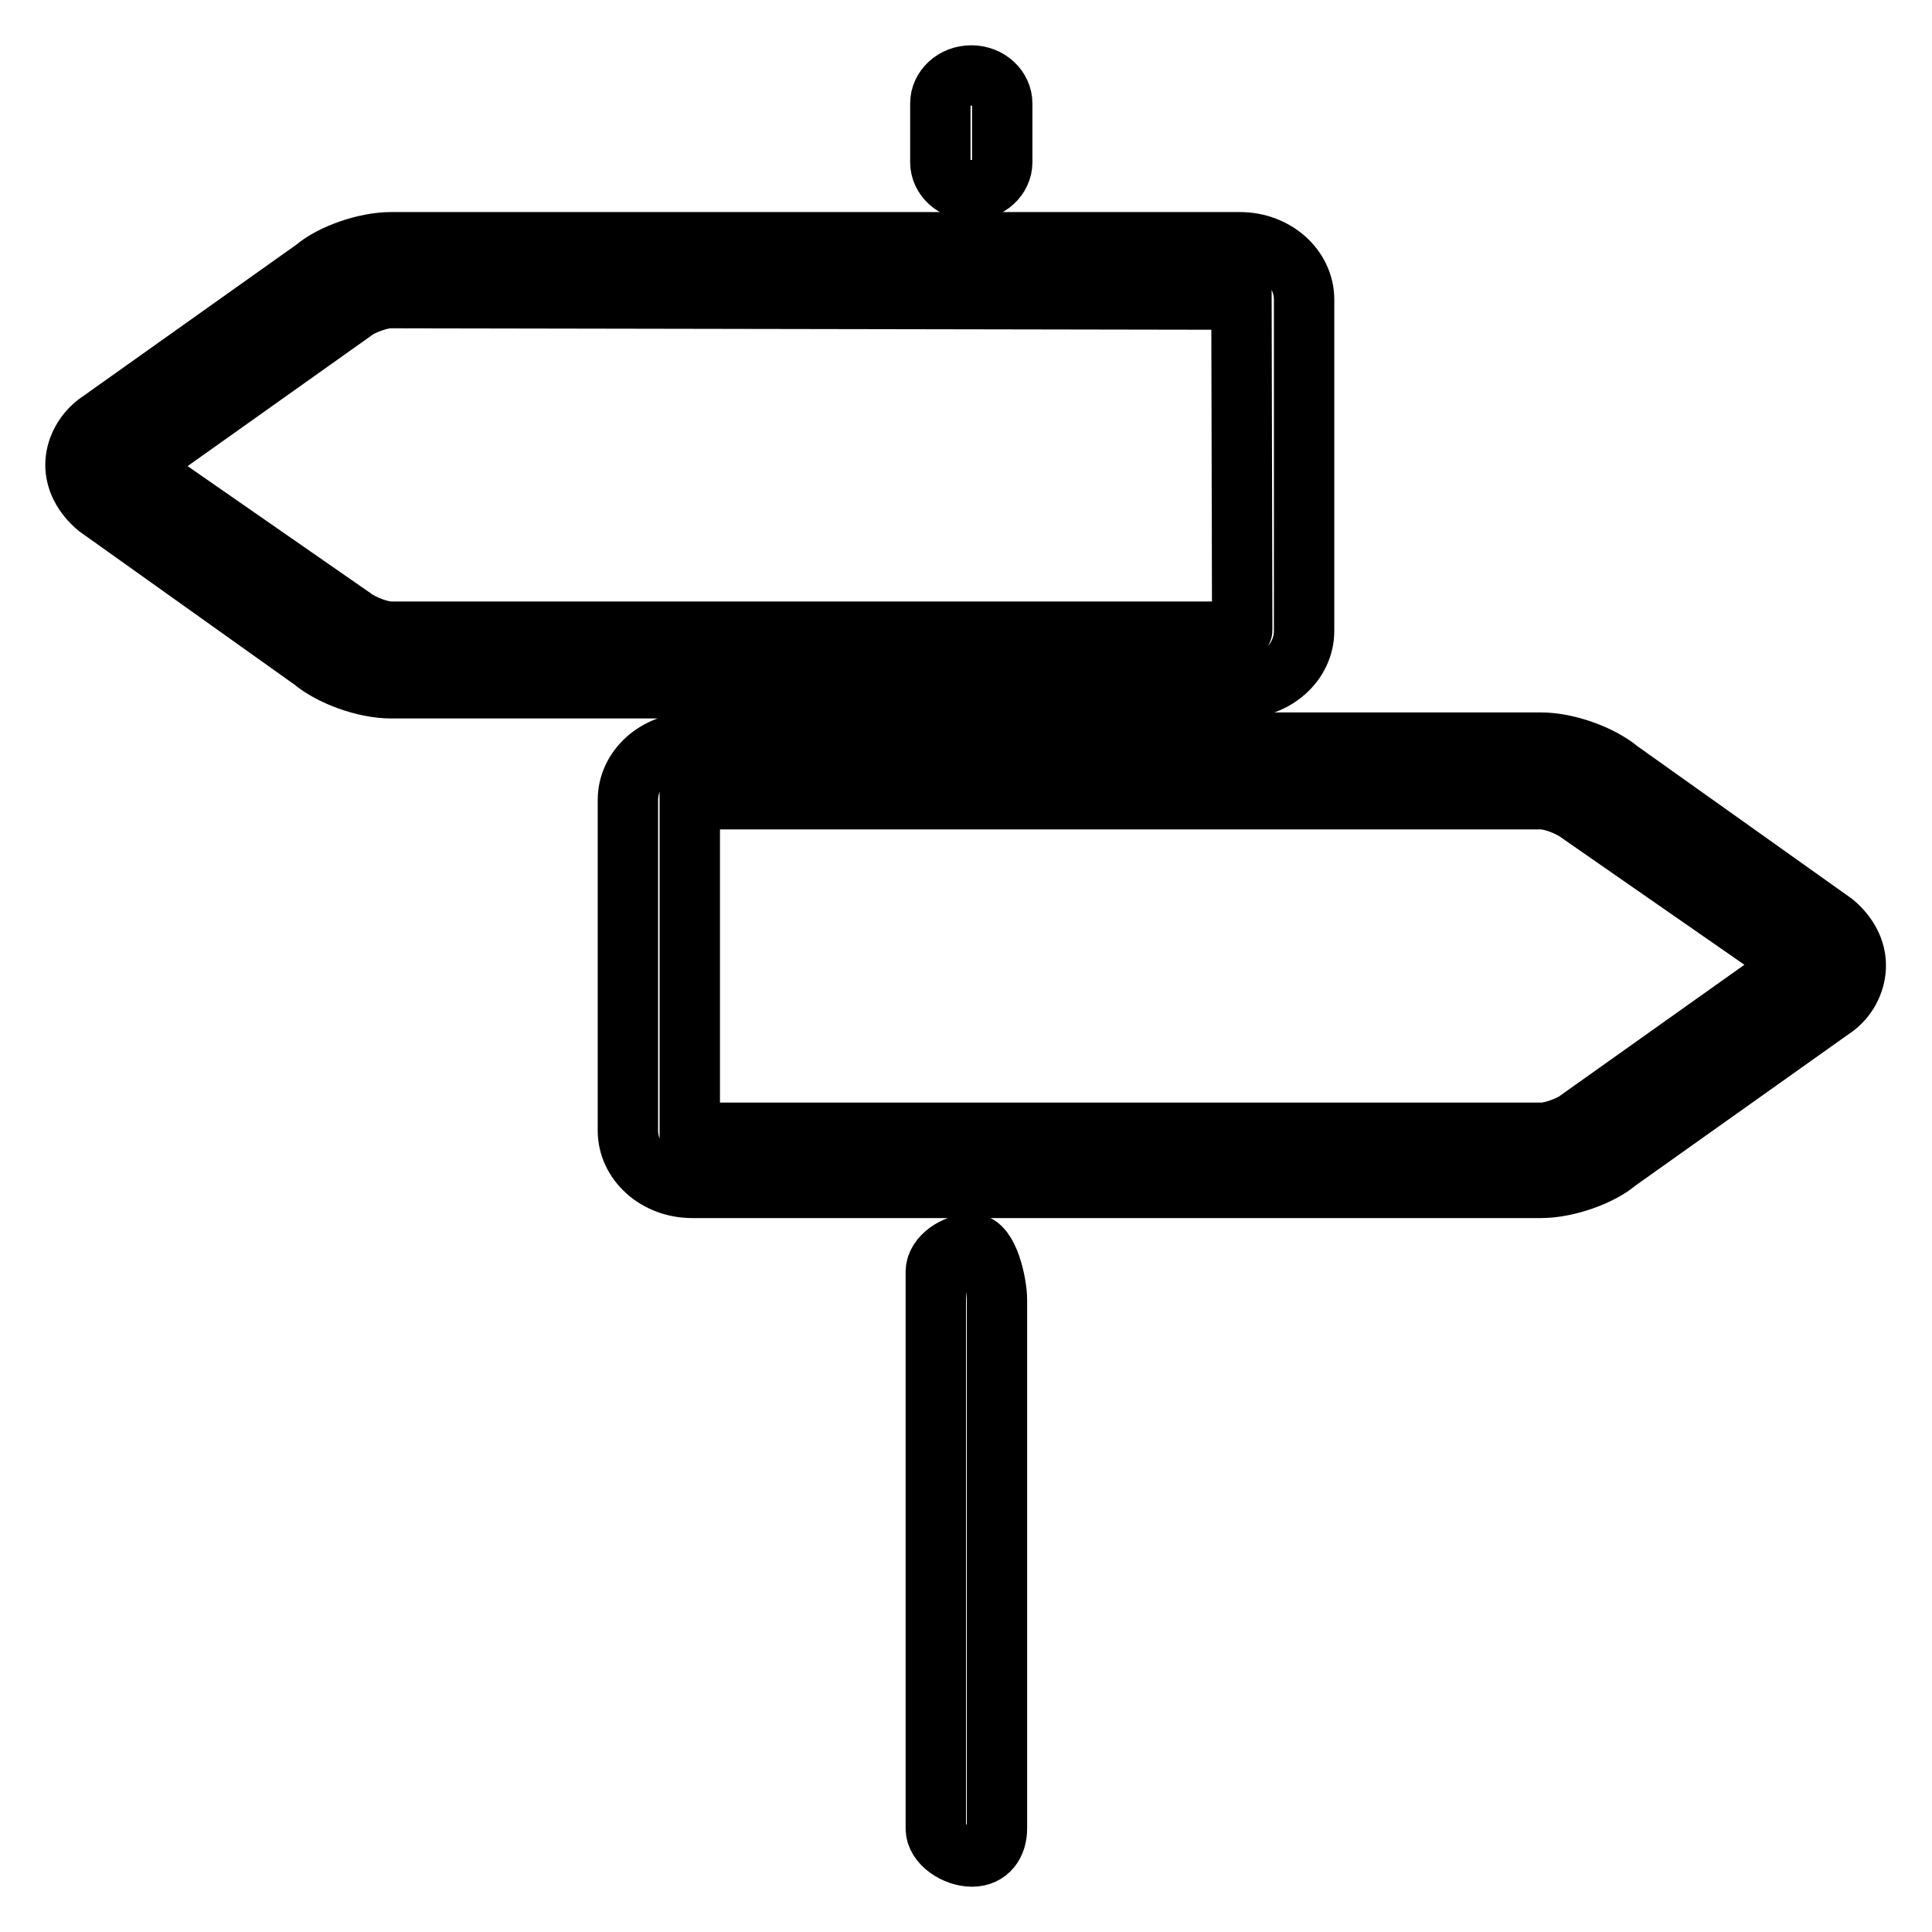 <?xml version="1.0" encoding="utf-8"?>
<!-- Svg Vector Icons : http://www.onlinewebfonts.com/icon -->
<!DOCTYPE svg PUBLIC "-//W3C//DTD SVG 1.1//EN" "http://www.w3.org/Graphics/SVG/1.1/DTD/svg11.dtd">
<svg version="1.1" xmlns="http://www.w3.org/2000/svg" xmlns:xlink="http://www.w3.org/1999/xlink" x="0px" y="0px" viewBox="0 0 256 256" enable-background="new 0 0 256 256" xml:space="preserve">
<g><g><path stroke-width="8" fill-opacity="0" stroke="#000000"  d="M132.1,242.3v-70.1c0-2-1.1-7.4-3.3-7.4s-4.8,1.7-4.8,3.7v73.8c0,2,2.6,3.7,4.8,3.7C131,246,132.1,244.3,132.1,242.3z M132.8,21.5v-7.8c0-2-1.8-3.7-4.1-3.7s-4.1,1.7-4.1,3.7v7.8c0,2,1.8,3.7,4.1,3.7S132.8,23.5,132.8,21.5z M41.7,35.6l-29,20.6C11,57.6,10,59.6,10,61.6c0,2,1,4,2.9,5.6l28.5,20.3c2.5,2.1,7,3.7,10.4,3.7h112.5c4.7,0,8.5-3.4,8.5-7.6V39.7c0-4.2-3.8-7.6-8.5-7.6H51.8C48.4,32.1,43.9,33.7,41.7,35.6z M164.6,83.5c0,0.1-0.1,0.2-0.3,0.2H51.8c-1.4,0-3.8-0.9-5.1-1.9l-28.8-20l29-20.6c1-0.8,3.5-1.7,4.8-1.7l112.8,0.2L164.6,83.5L164.6,83.5z M214.6,102.1c-2.5-2.1-7-3.7-10.4-3.7H91.7c-4.7,0-8.5,3.4-8.5,7.6v43.8c0,4.2,3.8,7.6,8.5,7.6h112.5c3.4,0,7.9-1.6,10.1-3.5l29-20.6c1.7-1.4,2.6-3.4,2.6-5.4c0-2-1-4-2.9-5.6L214.6,102.1L214.6,102.1z M91.4,105.9h112.8c1.4,0,3.8,0.9,5.1,1.9l28.8,20l-29,20.6c-1,0.8-3.5,1.7-4.8,1.7H91.4V105.9L91.4,105.9z"/></g></g>
</svg>